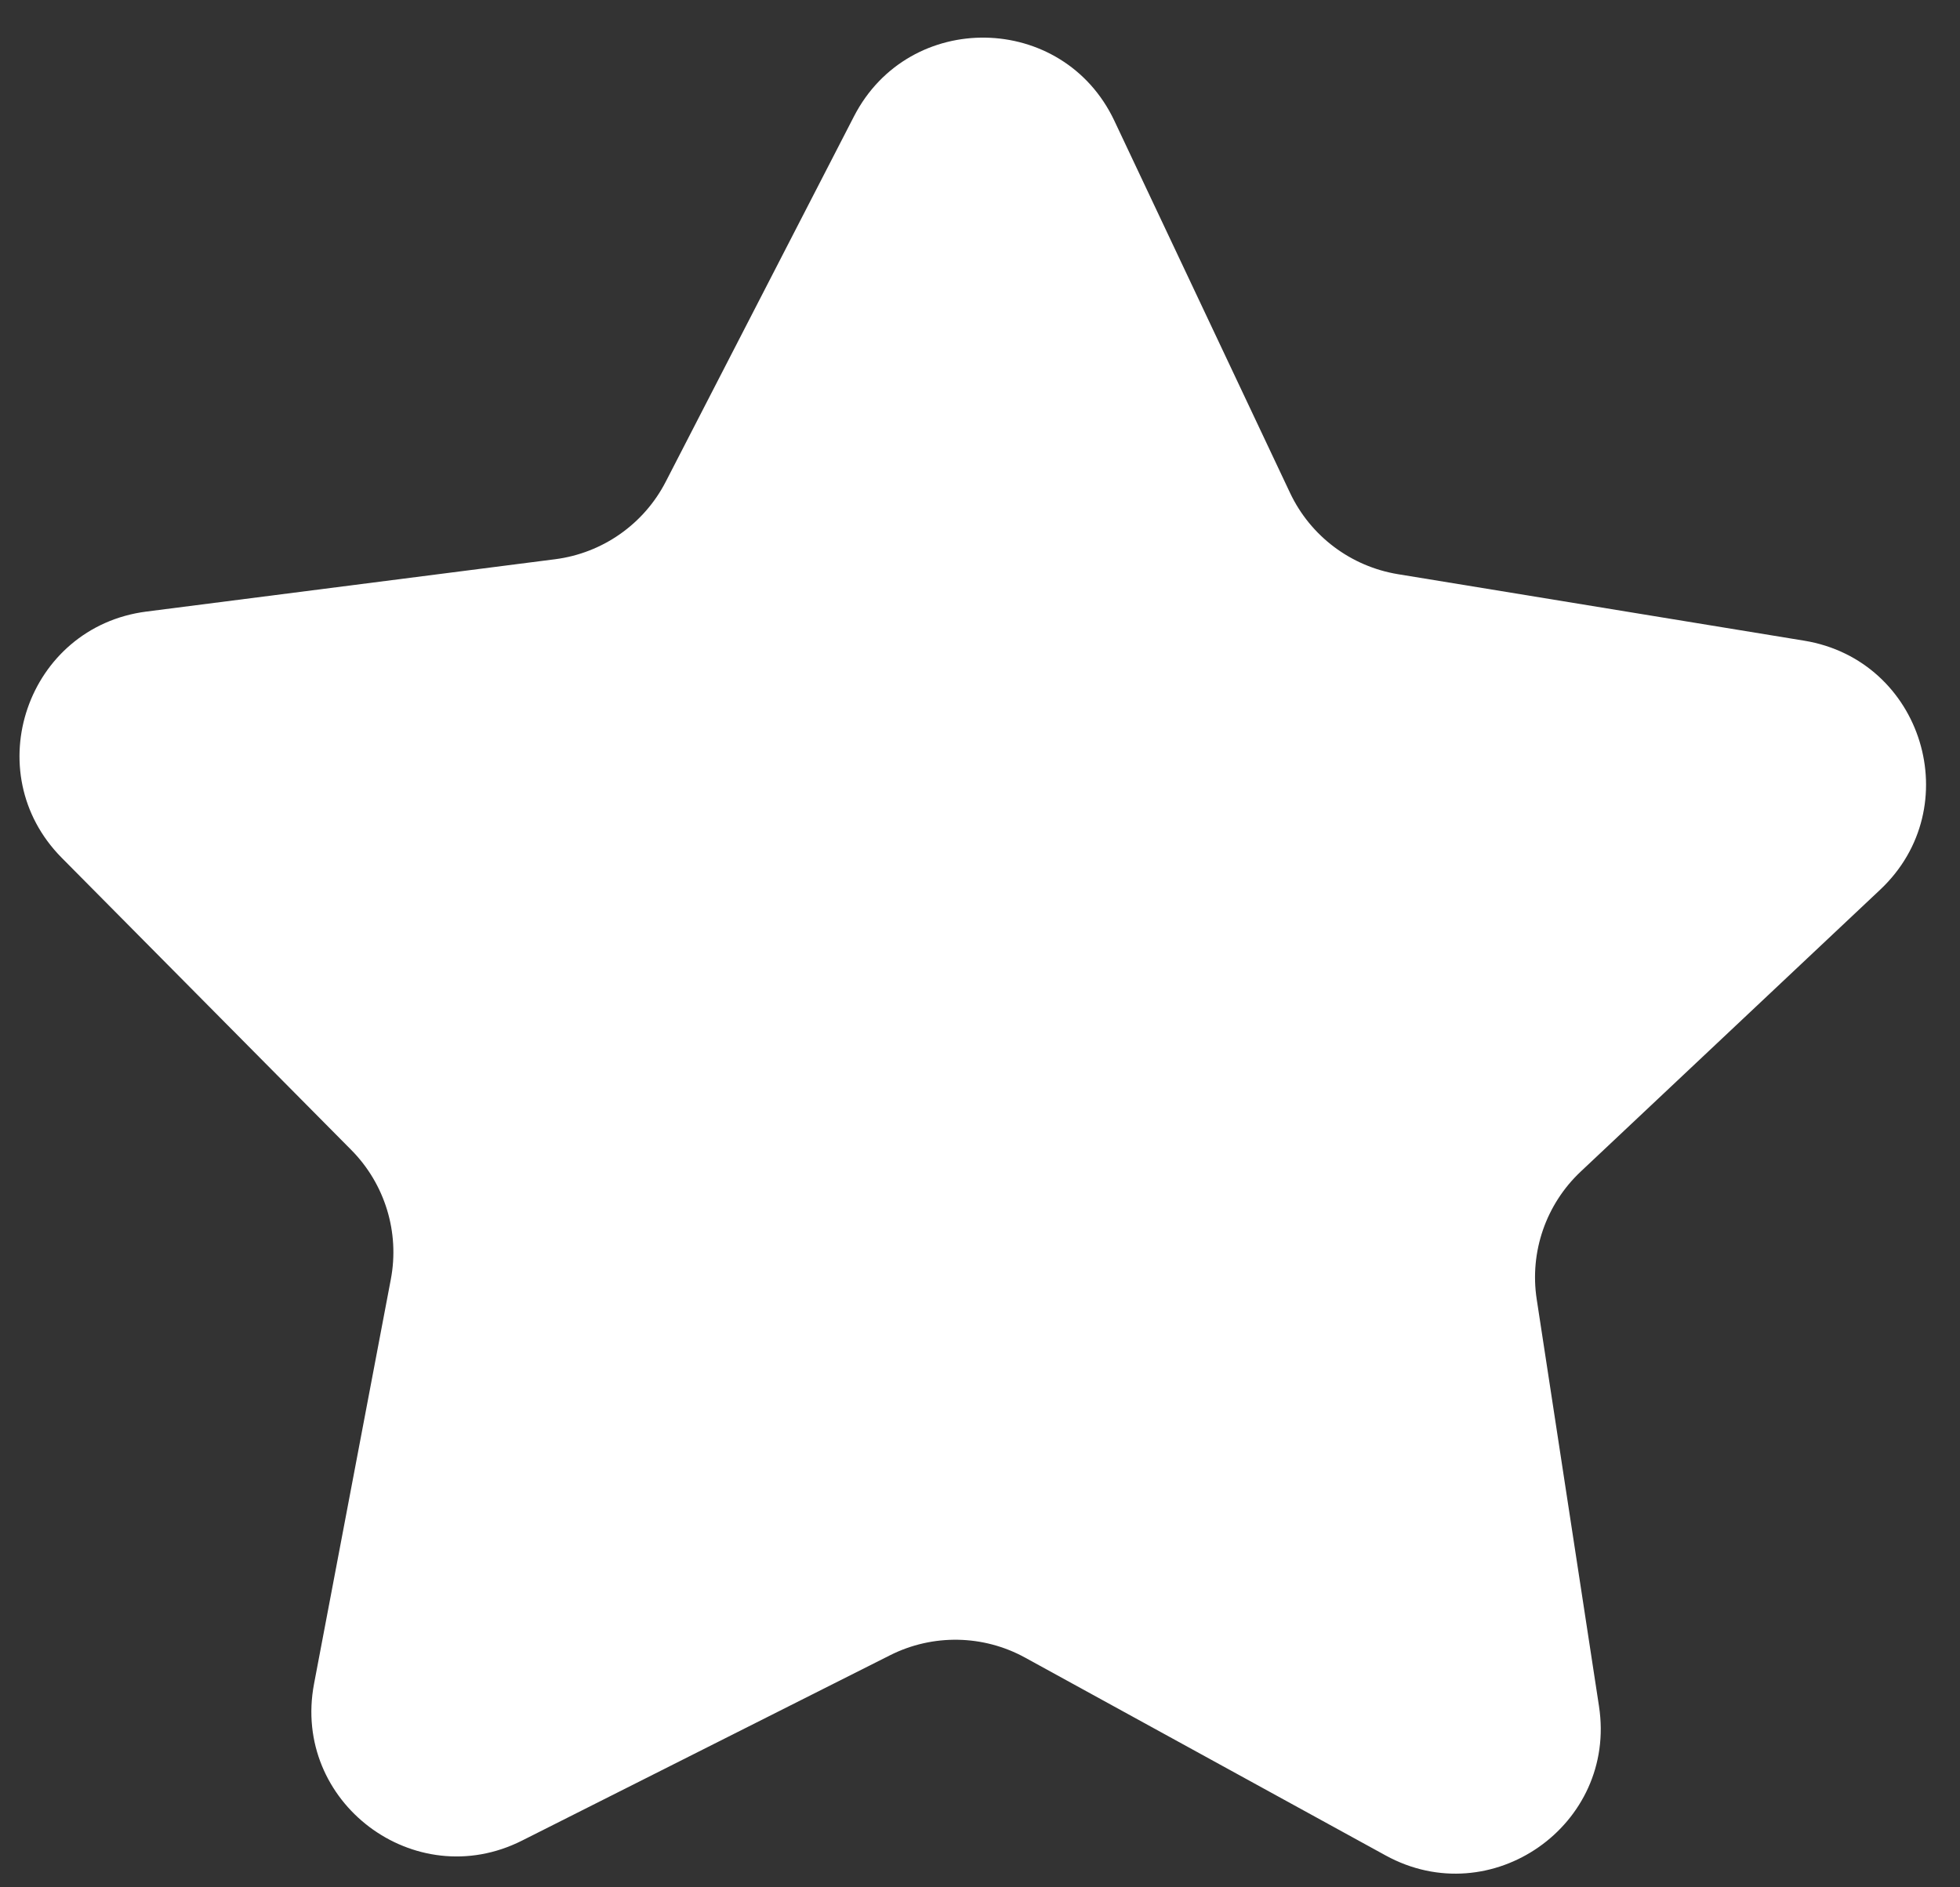 <?xml version="1.0" encoding="UTF-8"?> <svg xmlns="http://www.w3.org/2000/svg" width="27" height="26" viewBox="0 0 27 26" fill="none"><rect x="0" y="0" width="27" height="26" fill="#333333" stroke="none"/><path d="M22.027 23.505C22.278 25.143 20.541 26.358 19.088 25.561L14.122 22.836C13.545 22.519 12.849 22.507 12.261 22.803L7.19 25.357C5.71 26.102 4.017 24.826 4.326 23.197L5.384 17.623C5.507 16.977 5.303 16.311 4.84 15.843L0.85 11.817C-0.316 10.639 0.373 8.636 2.017 8.425L7.648 7.704C8.3 7.62 8.87 7.221 9.171 6.636L11.764 1.603C12.523 0.129 14.643 0.165 15.351 1.664L17.771 6.79C18.052 7.385 18.608 7.803 19.257 7.91L24.853 8.826C26.489 9.094 27.108 11.12 25.901 12.256L21.775 16.14C21.296 16.591 21.069 17.248 21.169 17.899L22.027 23.505Z" fill="white"></path></svg> 